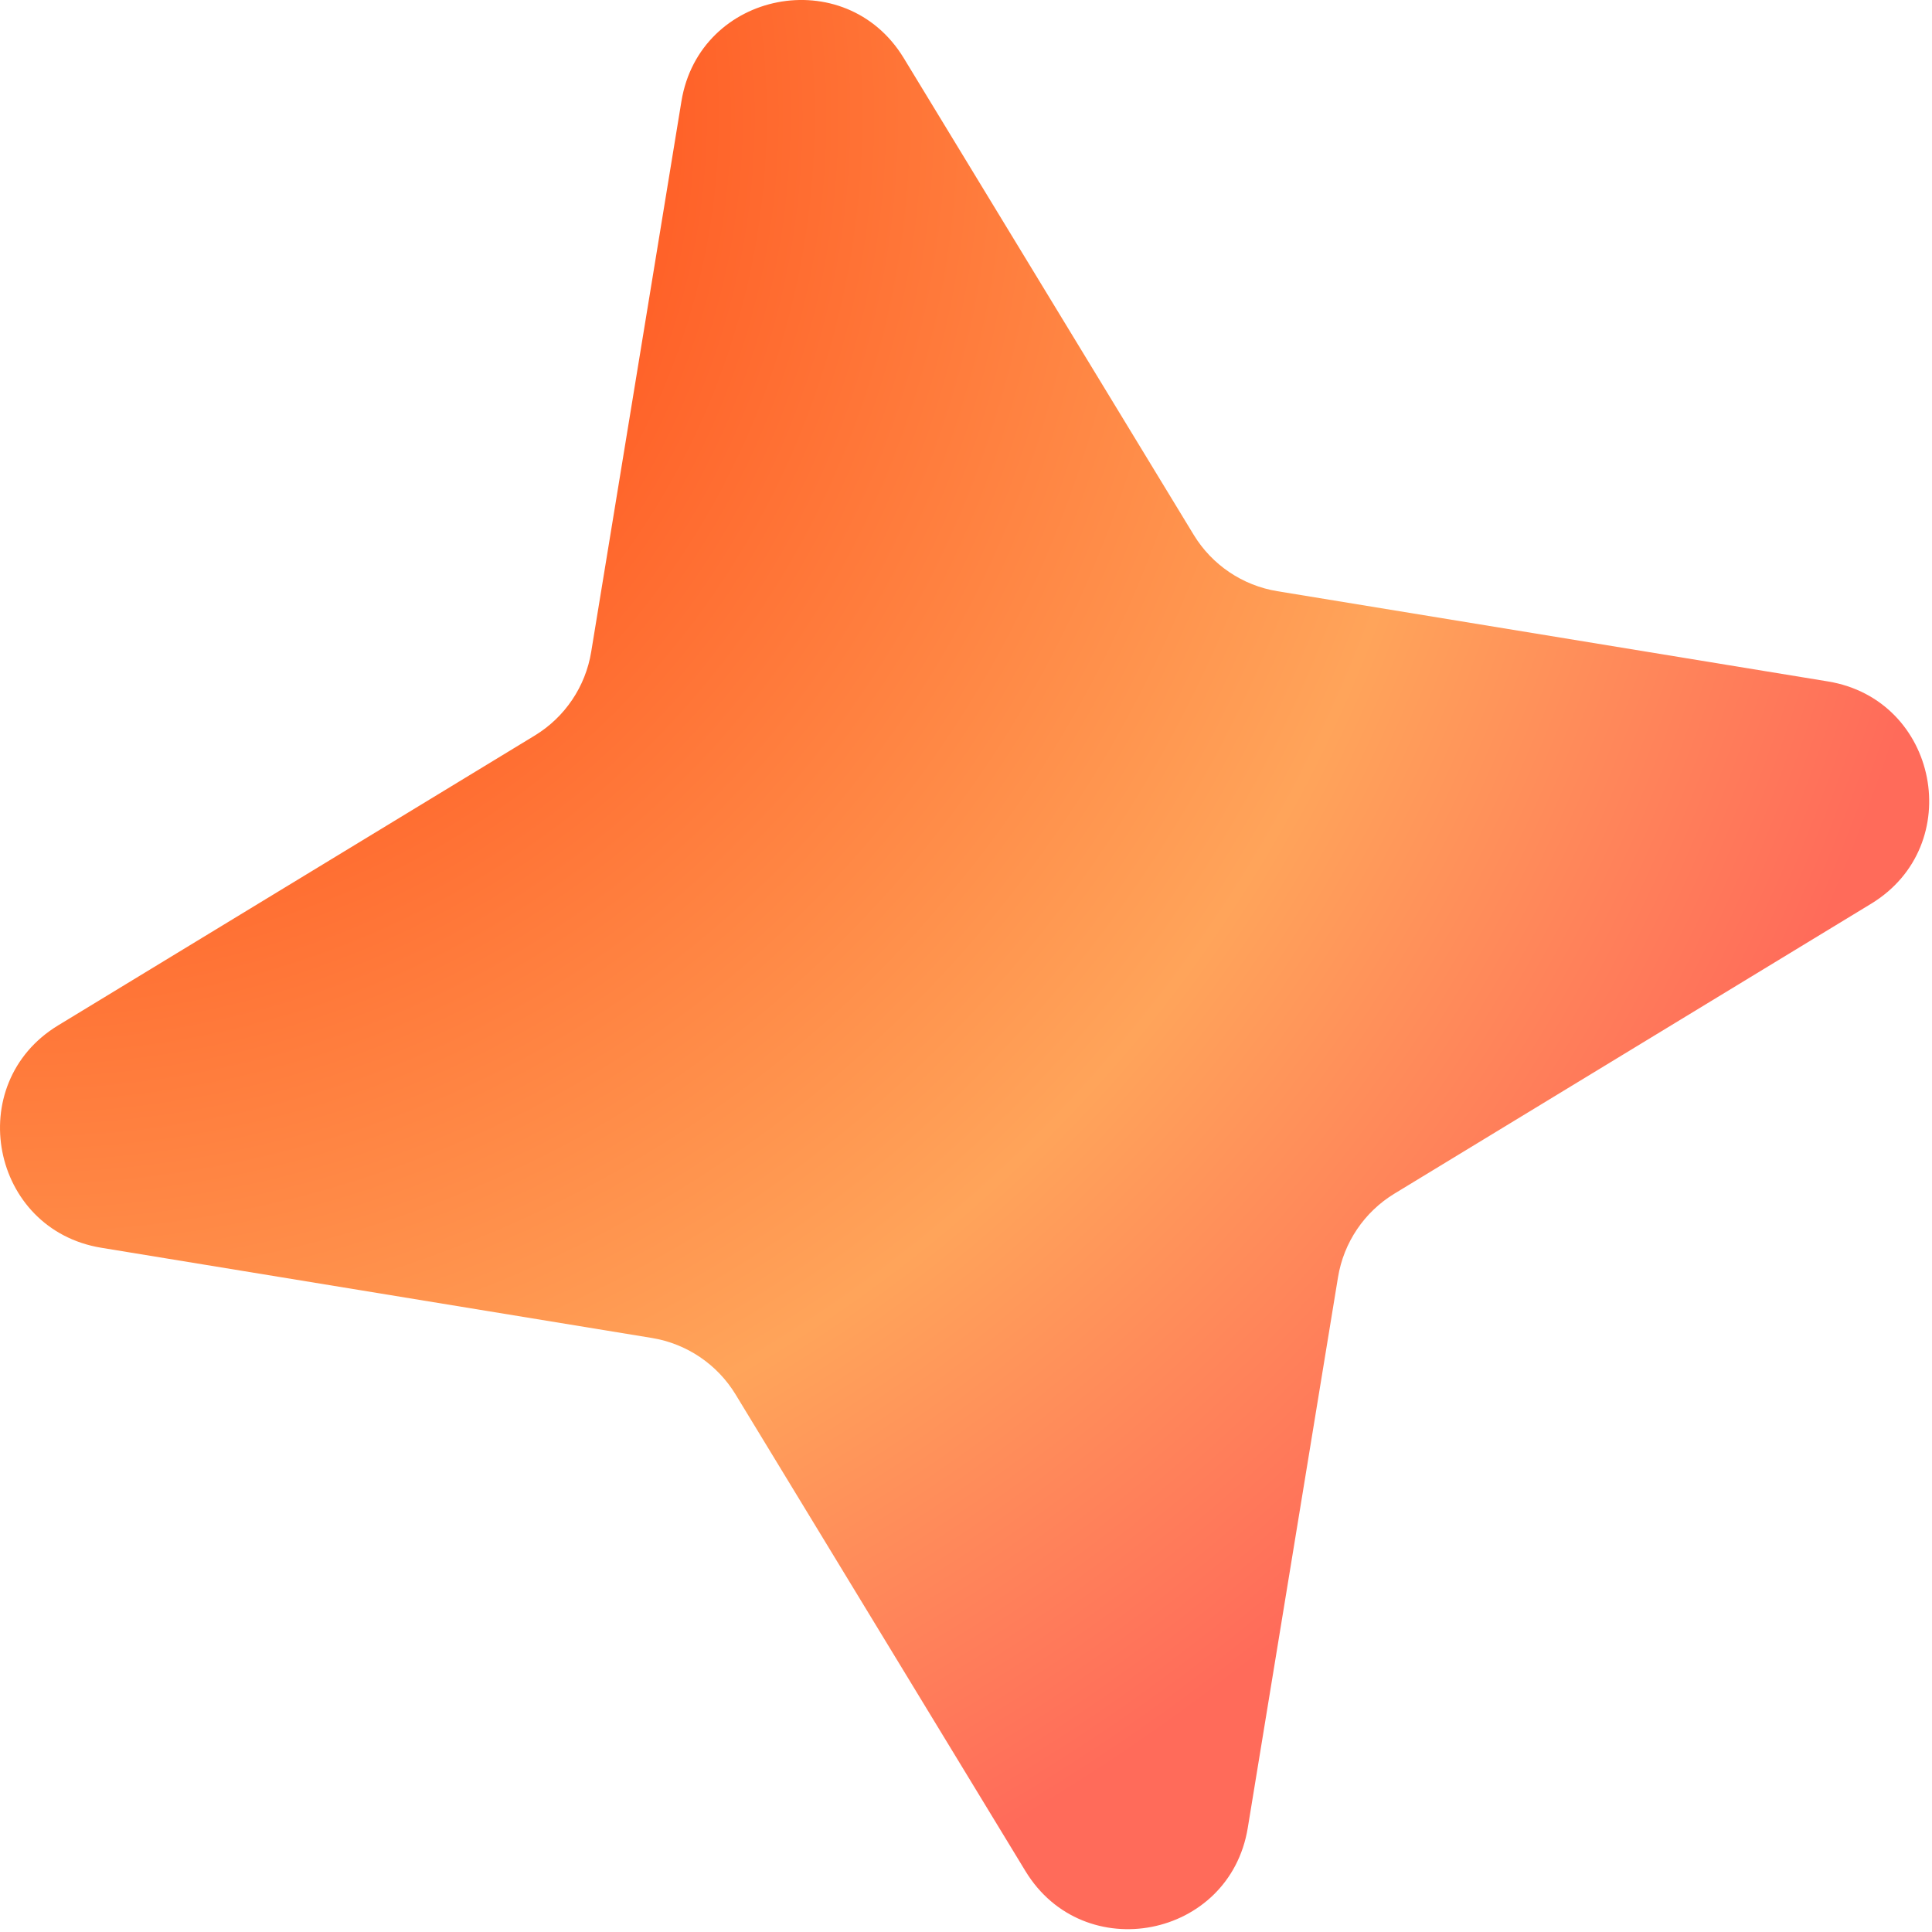 <svg width="64" height="64" viewBox="0 0 64 64" fill="none" xmlns="http://www.w3.org/2000/svg">
<path d="M22.573 3.356C23.174 -0.309 28.009 -1.249 29.938 1.924L39.542 17.715C40.148 18.712 41.16 19.395 42.312 19.584L60.551 22.573C64.216 23.173 65.155 28.008 61.983 29.938L46.192 39.541C45.194 40.148 44.511 41.16 44.323 42.312L41.334 60.551C40.733 64.215 35.898 65.155 33.969 61.982L24.366 46.191C23.759 45.194 22.747 44.511 21.595 44.322L3.356 41.334C-0.308 40.733 -1.248 35.898 1.924 33.968L17.716 24.365C18.713 23.758 19.396 22.746 19.584 21.594L22.573 3.356Z" fill="url(#paint0_radial_8952_13594)"/>
<defs>
<radialGradient id="paint0_radial_8952_13594" cx="0" cy="0" r="1" gradientUnits="userSpaceOnUse" gradientTransform="translate(-0.147 4.111) rotate(37.647) scale(88.247)">
<stop stop-color="#FF2B00"/>
<stop offset="0.548" stop-color="#FFA45A"/>
<stop offset="0.75" stop-color="#FF6B5A"/>
</radialGradient>
</defs>
</svg>
